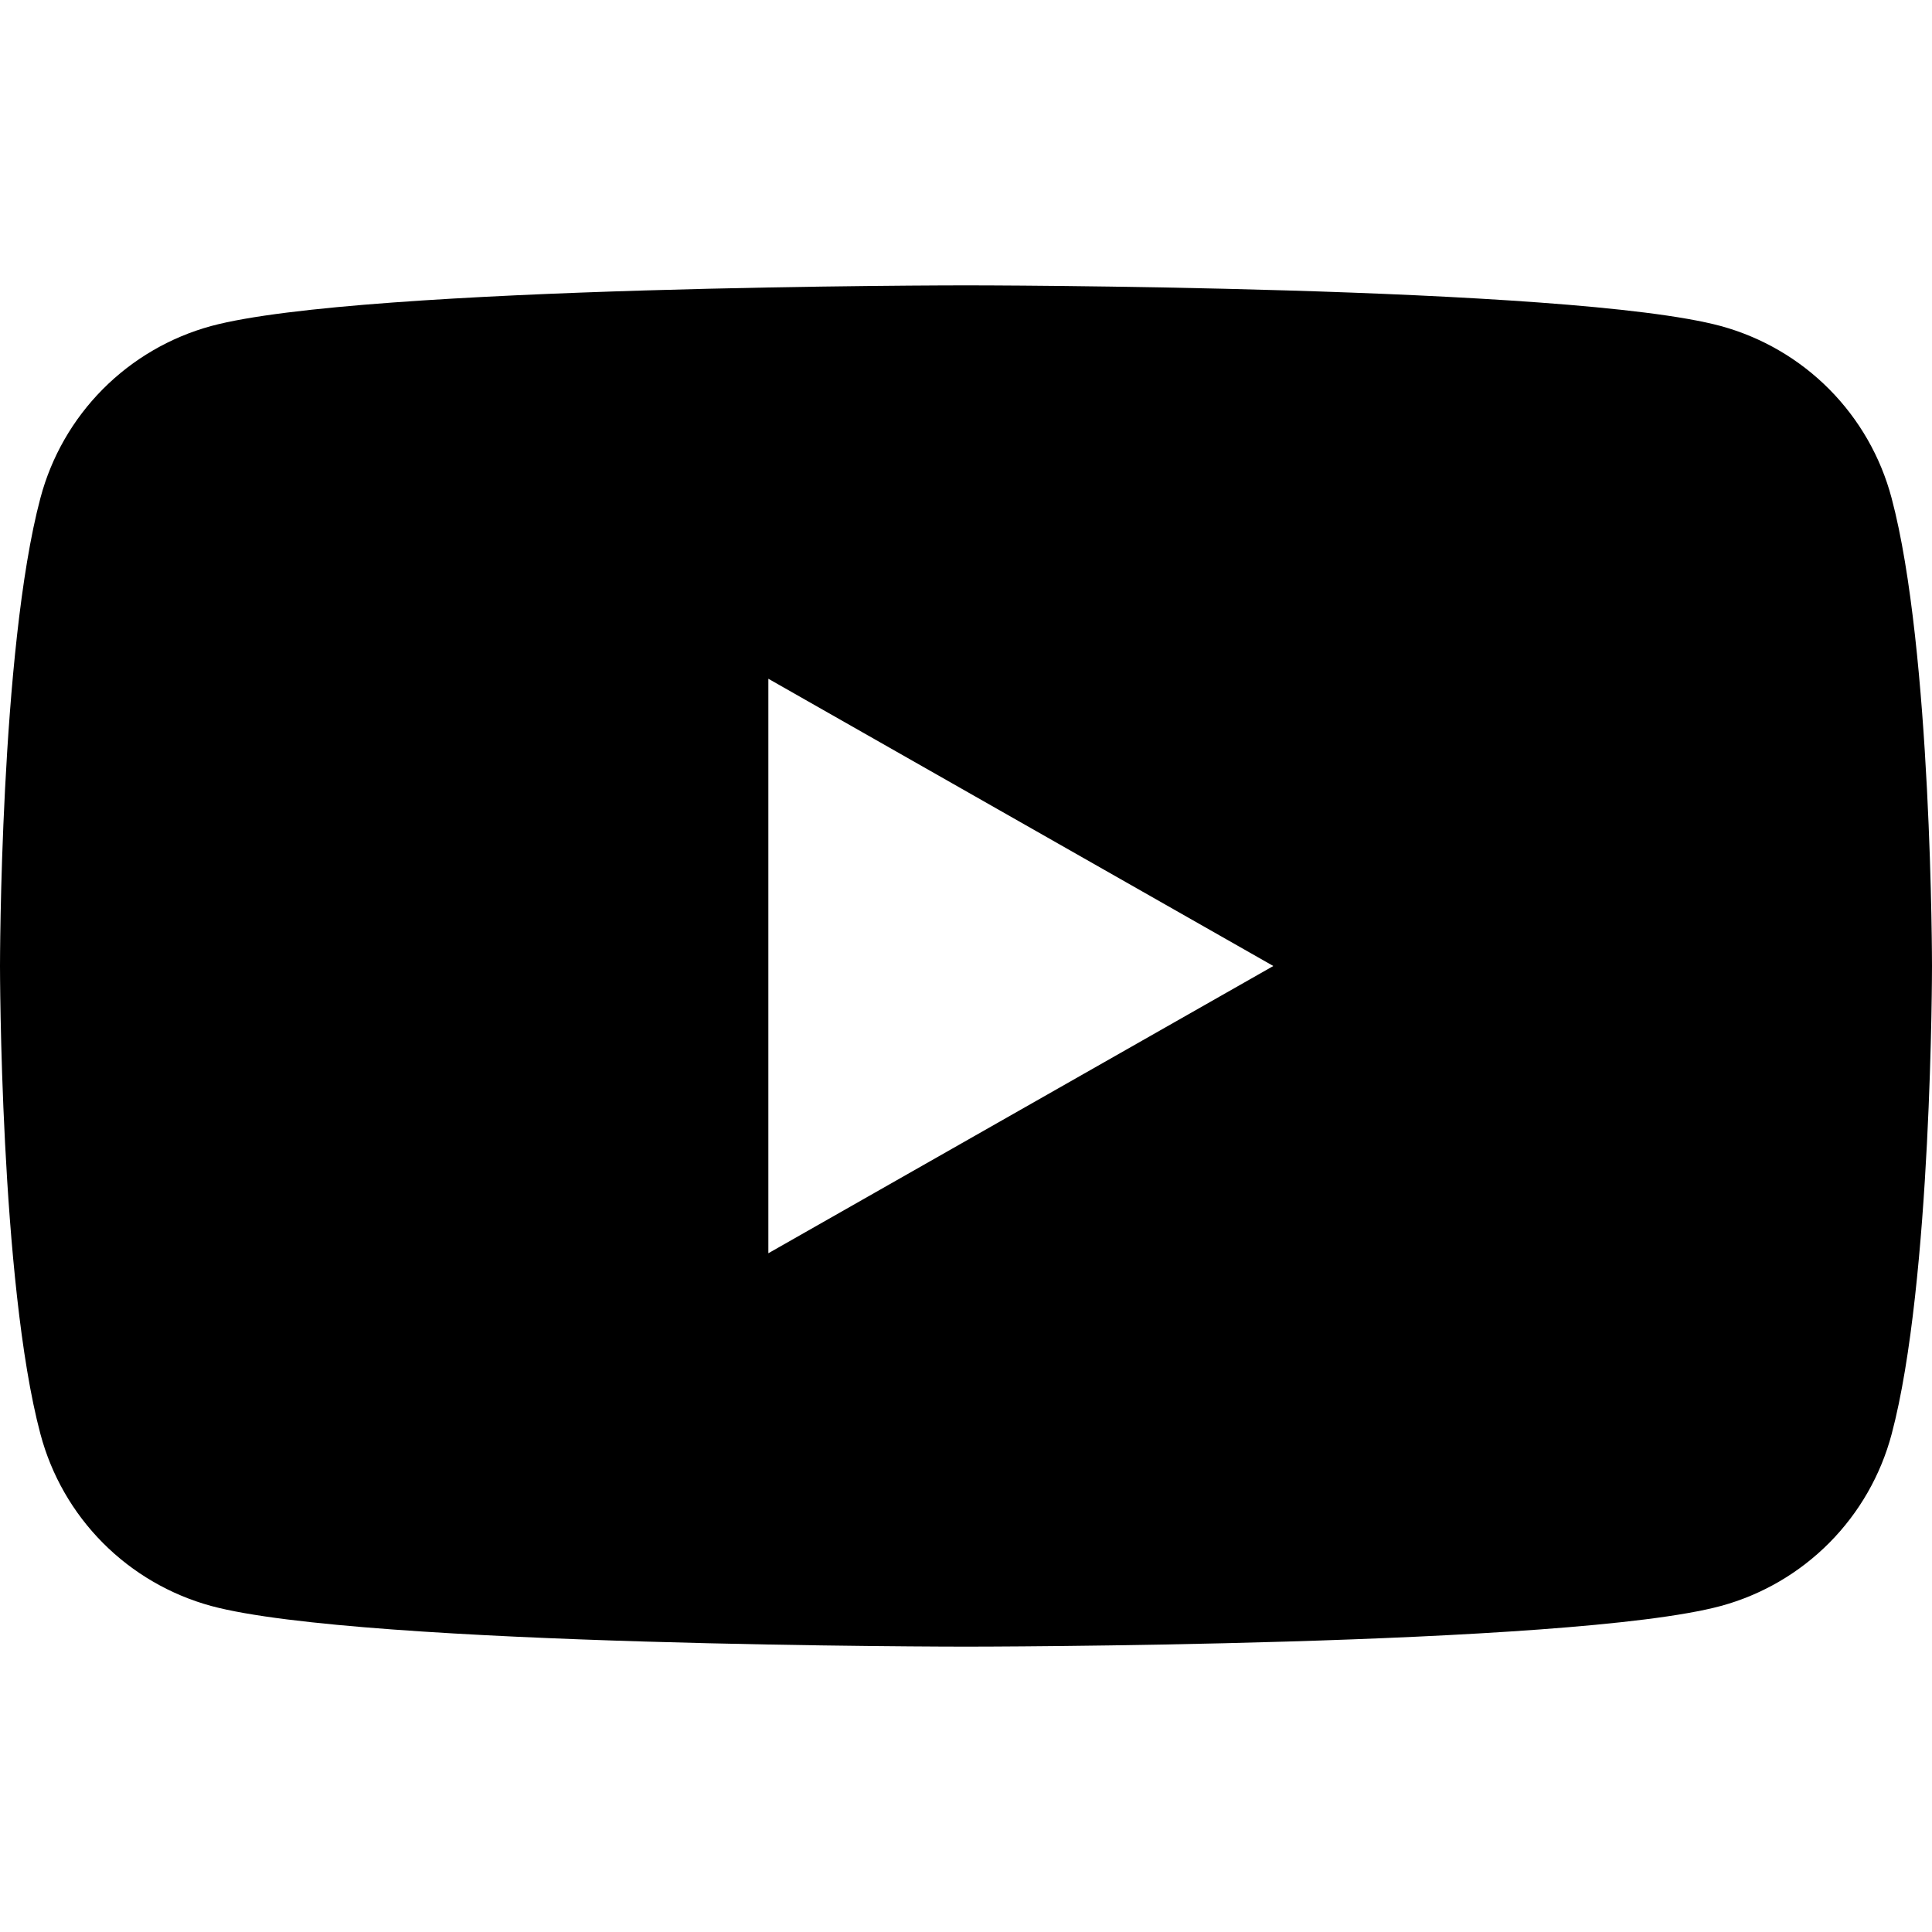 <svg width="40" height="40" viewBox="0 0 40 40" fill="none" xmlns="http://www.w3.org/2000/svg">
<path d="M39.163 10.31C38.937 9.459 38.492 8.682 37.871 8.057C37.25 7.432 36.476 6.982 35.627 6.75C32.508 5.908 20 5.908 20 5.908C20 5.908 7.492 5.908 4.372 6.75C3.522 6.982 2.749 7.433 2.128 8.058C1.508 8.682 1.063 9.459 0.837 10.31C0 13.45 0 20 0 20C0 20 0 26.55 0.837 29.69C1.063 30.541 1.508 31.318 2.129 31.943C2.75 32.568 3.524 33.018 4.373 33.25C7.492 34.092 20 34.092 20 34.092C20 34.092 32.508 34.092 35.628 33.25C36.478 33.019 37.252 32.568 37.873 31.943C38.494 31.318 38.939 30.541 39.165 29.69C40 26.55 40 20 40 20C40 20 40 13.45 39.163 10.31ZM15.908 25.947V14.053L26.363 20L15.908 25.947Z" fill="black"/>
</svg>